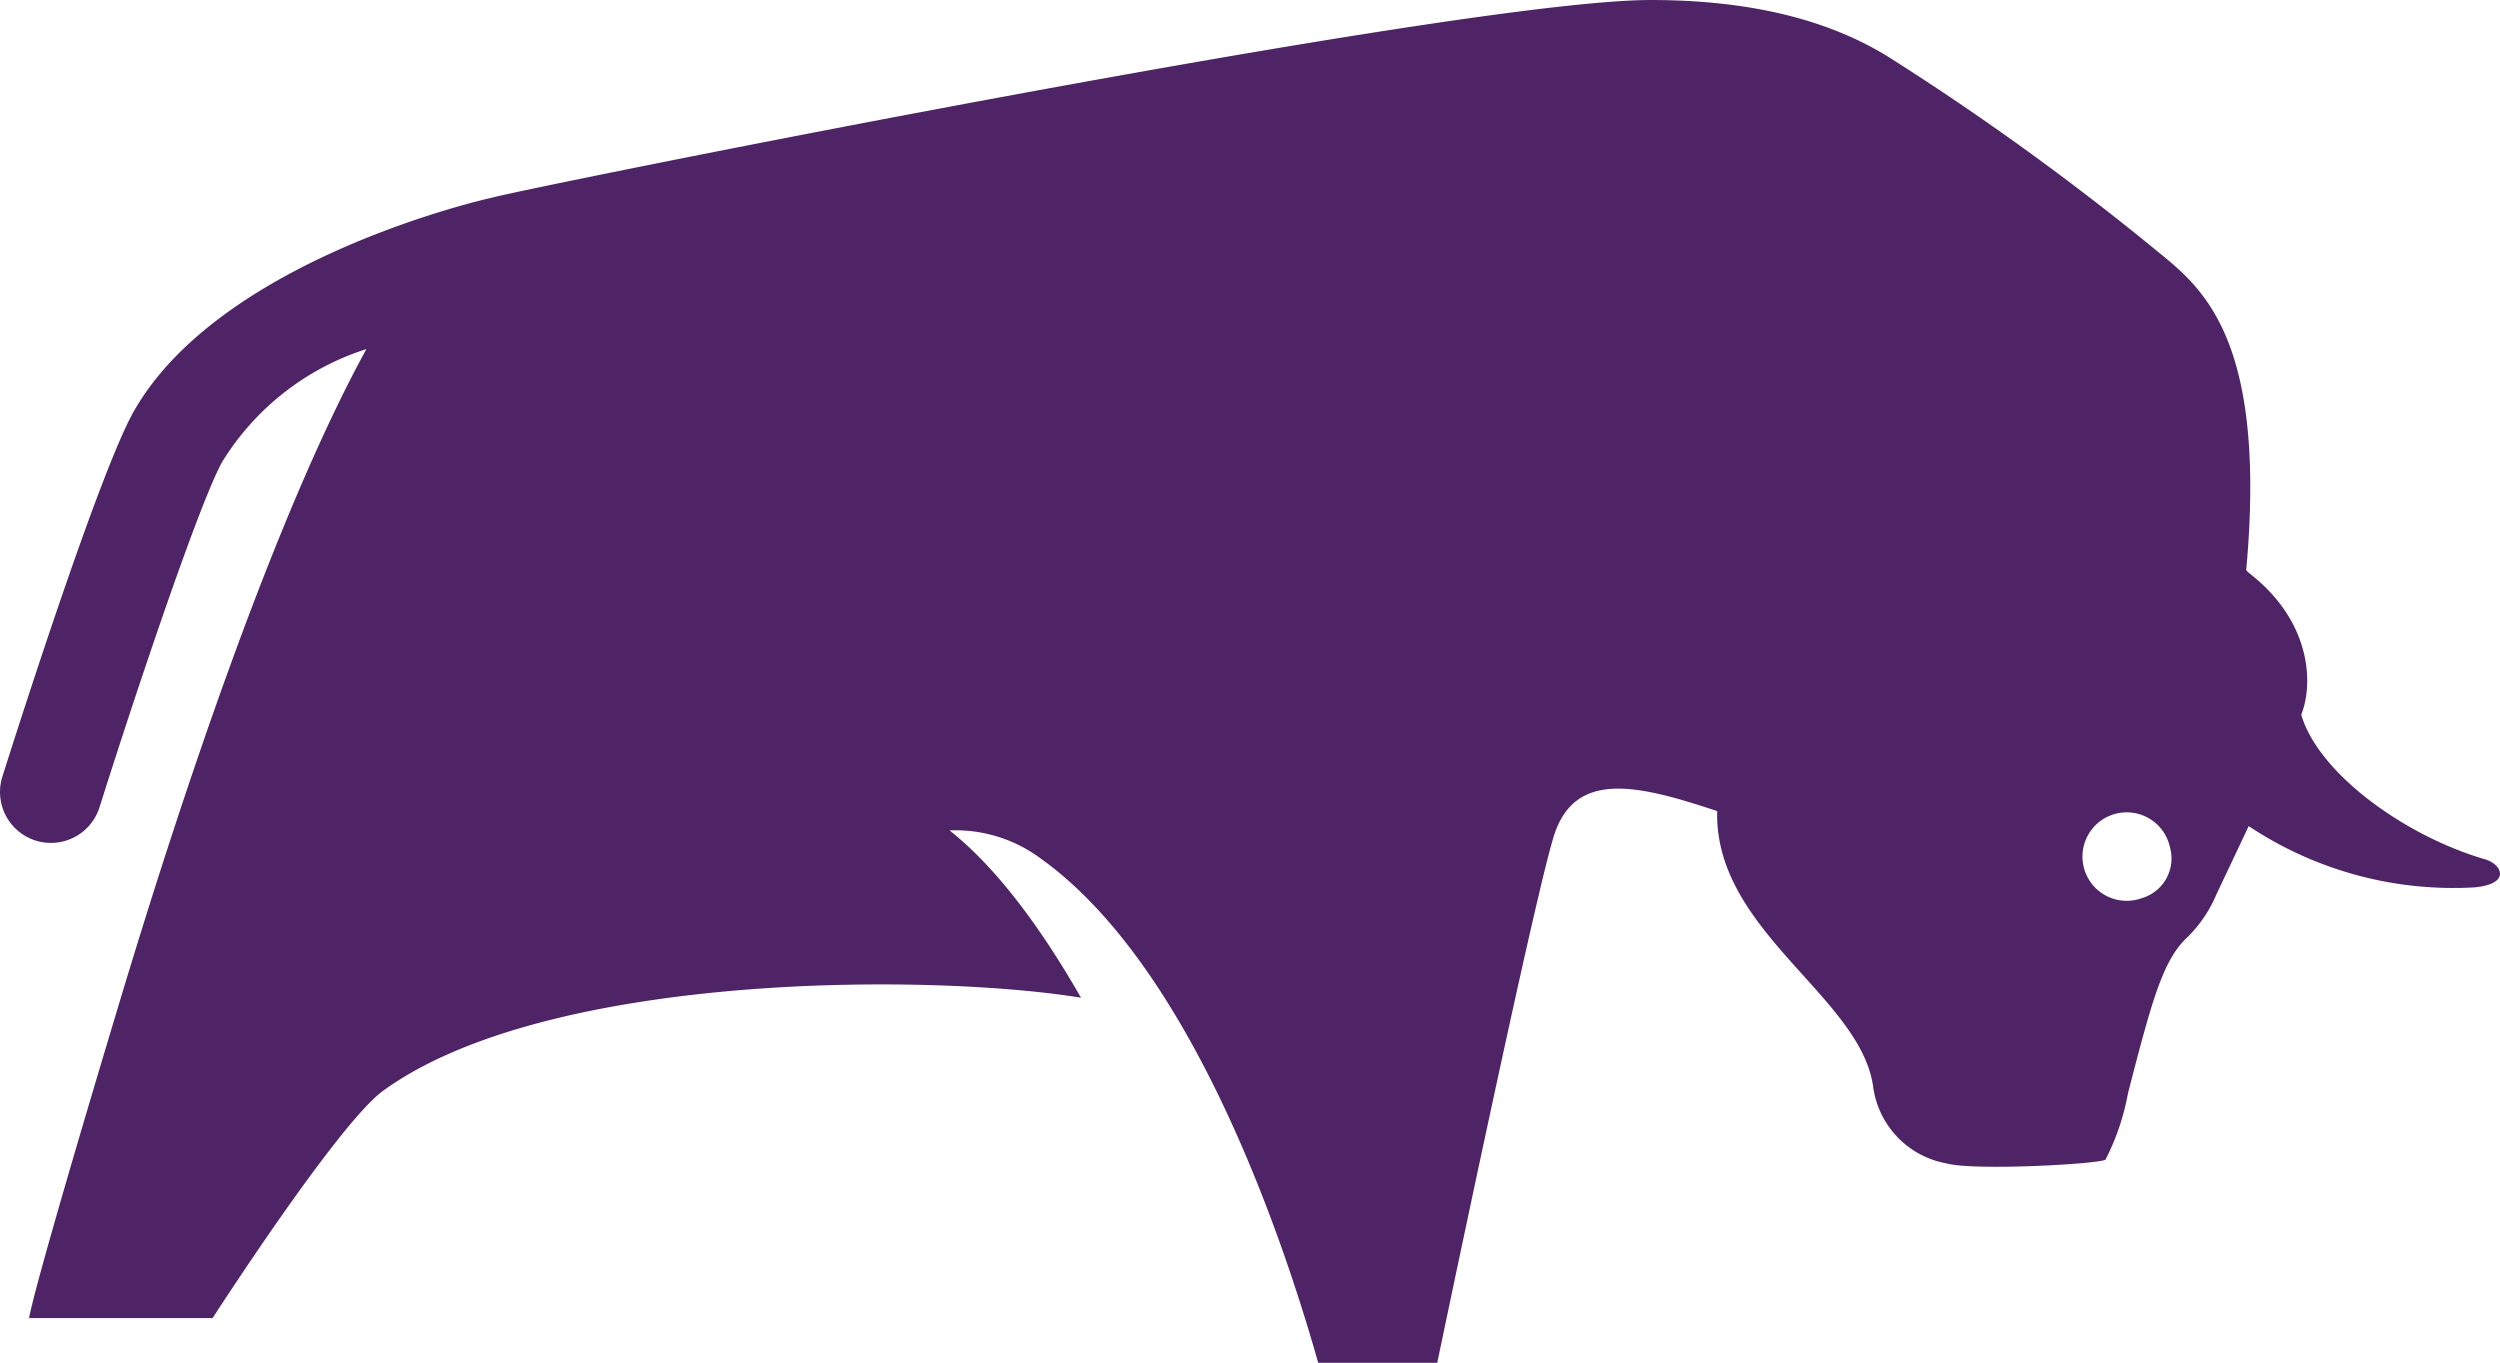 <svg xmlns="http://www.w3.org/2000/svg" width="145.471" height="79.3" viewBox="0 0 145.471 79.3"><defs><style>.a{fill:#4e2466;}</style></defs><title>317270_bullmkts</title><path class="a" d="M151.074,64.018c-4.722-1.378-9.712-5.029-10.697-8.417,0.723-1.82.578-5.436-3.016-8.226a1.13,1.13,0,0,1-.186-0.188c1.28-14.14-2.948-16.693-5.558-18.867A157.79,157.79,0,0,0,116.521,17.43c-3.229-2.051-7.696-3.414-13.993-3.414-11.198,0-65.136,10.864-67.525,11.524,0,0-15.61,3.446-20.721,12.365-2.061,3.596-7.104,19.502-7.673,21.303A2.963,2.963,0,1,0,12.261,60.99c2.073-6.571,5.85-17.848,7.164-20.14a15.321,15.321,0,0,1,8.367-6.523C22.429,44.109,16.982,60.523,13.48,72.149,8.167,89.798,8.167,90.71,8.167,90.71H18.844s7.283-11.306,9.917-13.222c9.523-6.926,31.834-6.85,40.612-5.418-2.291-3.998-4.867-7.532-7.648-9.734a8.295,8.295,0,0,1,5.282,1.619c8.857,6.316,14.165,22.285,16.169,29.36h6.926s5.563-26.704,6.774-30.618c1.21-3.911,4.889-3.024,9.515-1.486-0.172,6.94,8.284,10.756,9.068,15.981a5.247,5.247,0,0,0,4.275,4.52c1.607,0.442,8.939.036,9.254-.222a13.913,13.913,0,0,0,1.307-3.858c1.369-5.309,2.005-7.652,3.362-8.99a7.551,7.551,0,0,0,1.776-2.57l1.887-3.987a21.489,21.489,0,0,0,13.149,3.564C152.608,65.443,152.056,64.304,151.074,64.018Zm-19.979,2.261a2.574,2.574,0,1,1,1.642-2.962A2.406,2.406,0,0,1,131.095,66.279Z" transform="translate(-6.471 -14.015)"/></svg>
